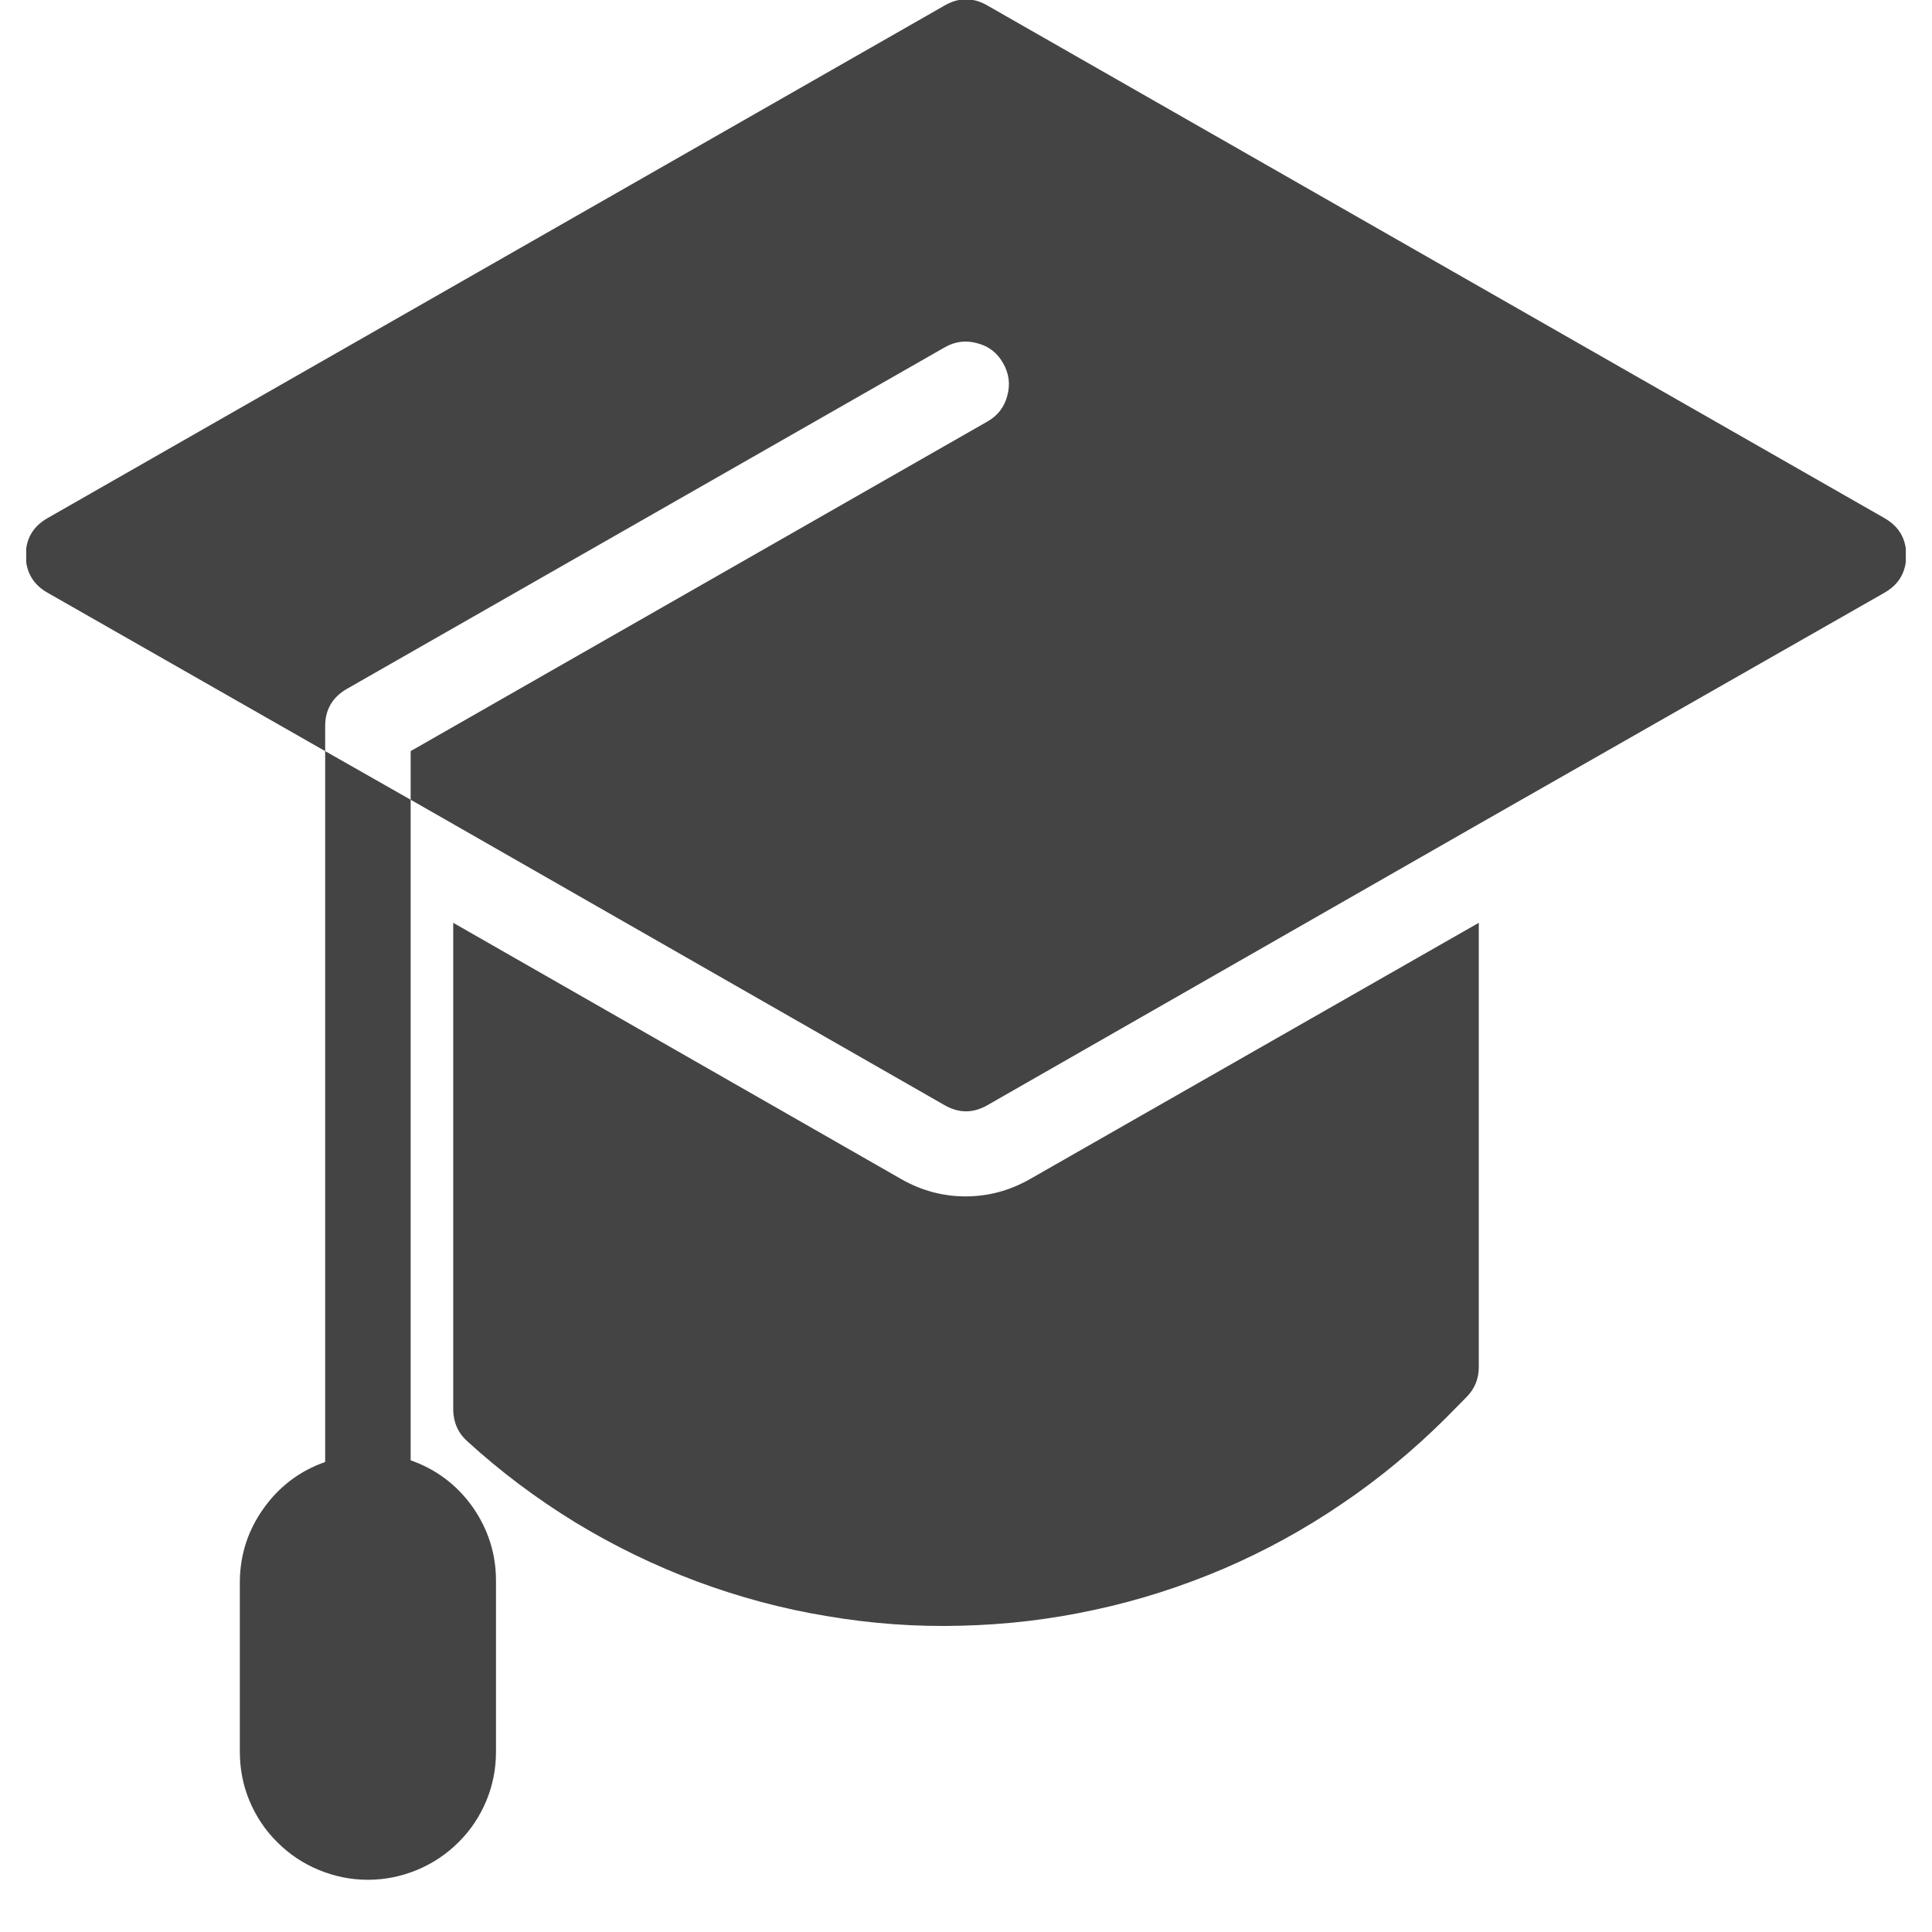 <svg xmlns="http://www.w3.org/2000/svg" xmlns:xlink="http://www.w3.org/1999/xlink" width="48" zoomAndPan="magnify" viewBox="0 0 36 36" height="48" preserveAspectRatio="xMidYMid meet" version="1.0"><defs><clipPath id="id1"><path d="M 4 13 L 10 13 L 10 35.027 L 4 35.027 Z M 4 13 " clip-rule="nonzero"/></clipPath><clipPath id="id2"><path d="M 0.488 0 L 35.512 0 L 35.512 21 L 0.488 21 Z M 0.488 0 " clip-rule="nonzero"/></clipPath></defs><g clip-path="url(#id1)"><path fill="#444444" d="M 6.059 27.242 C 5.59 27.406 5.207 27.695 4.918 28.098 C 4.625 28.504 4.477 28.957 4.469 29.453 L 4.469 32.641 C 4.469 32.957 4.527 33.262 4.648 33.555 C 4.77 33.844 4.941 34.105 5.168 34.328 C 5.391 34.551 5.648 34.723 5.941 34.844 C 6.234 34.965 6.539 35.027 6.855 35.027 C 7.172 35.027 7.477 34.965 7.77 34.844 C 8.062 34.723 8.32 34.551 8.543 34.328 C 8.77 34.105 8.941 33.844 9.062 33.555 C 9.184 33.262 9.242 32.957 9.242 32.641 L 9.242 29.453 C 9.242 28.949 9.094 28.492 8.805 28.078 C 8.512 27.668 8.129 27.379 7.652 27.211 L 7.652 14.902 L 6.059 13.996 Z M 6.059 27.242 " fill-opacity="1" fill-rule="nonzero"/></g><g clip-path="url(#id2)"><path fill="#444444" d="M 35.117 9.656 L 18.398 0.102 C 18.133 -0.051 17.867 -0.051 17.602 0.102 L 0.883 9.656 C 0.617 9.809 0.48 10.039 0.48 10.348 C 0.48 10.656 0.617 10.891 0.883 11.043 L 6.059 13.996 L 6.059 13.531 C 6.059 13.227 6.191 12.996 6.457 12.84 L 17.602 6.473 C 17.793 6.363 17.996 6.336 18.207 6.395 C 18.422 6.449 18.582 6.574 18.691 6.766 C 18.801 6.957 18.828 7.16 18.77 7.371 C 18.715 7.586 18.59 7.746 18.398 7.855 L 7.652 13.996 L 7.652 14.902 L 8.445 15.355 L 17.602 20.594 C 17.867 20.746 18.133 20.746 18.398 20.594 L 27.555 15.355 L 35.117 11.043 C 35.383 10.891 35.52 10.656 35.52 10.348 C 35.52 10.039 35.383 9.809 35.117 9.656 Z M 35.117 9.656 " fill-opacity="1" fill-rule="nonzero"/></g><path fill="#444444" d="M 27.32 26.039 C 27.477 25.883 27.555 25.695 27.555 25.473 L 27.555 17.195 L 19.188 21.973 C 18.816 22.184 18.418 22.293 17.992 22.293 C 17.566 22.293 17.168 22.184 16.797 21.973 L 8.445 17.195 L 8.445 26.27 C 8.449 26.504 8.535 26.703 8.711 26.859 C 9.332 27.426 10 27.926 10.719 28.367 C 11.438 28.805 12.188 29.168 12.977 29.465 C 13.766 29.758 14.574 29.977 15.402 30.113 C 16.23 30.254 17.066 30.316 17.906 30.293 C 18.746 30.273 19.578 30.176 20.398 29.996 C 21.223 29.82 22.02 29.562 22.793 29.234 C 23.566 28.902 24.301 28.5 24.996 28.027 C 25.691 27.559 26.336 27.023 26.934 26.43 Z M 27.32 26.039 " fill-opacity="1" fill-rule="nonzero"/></svg>